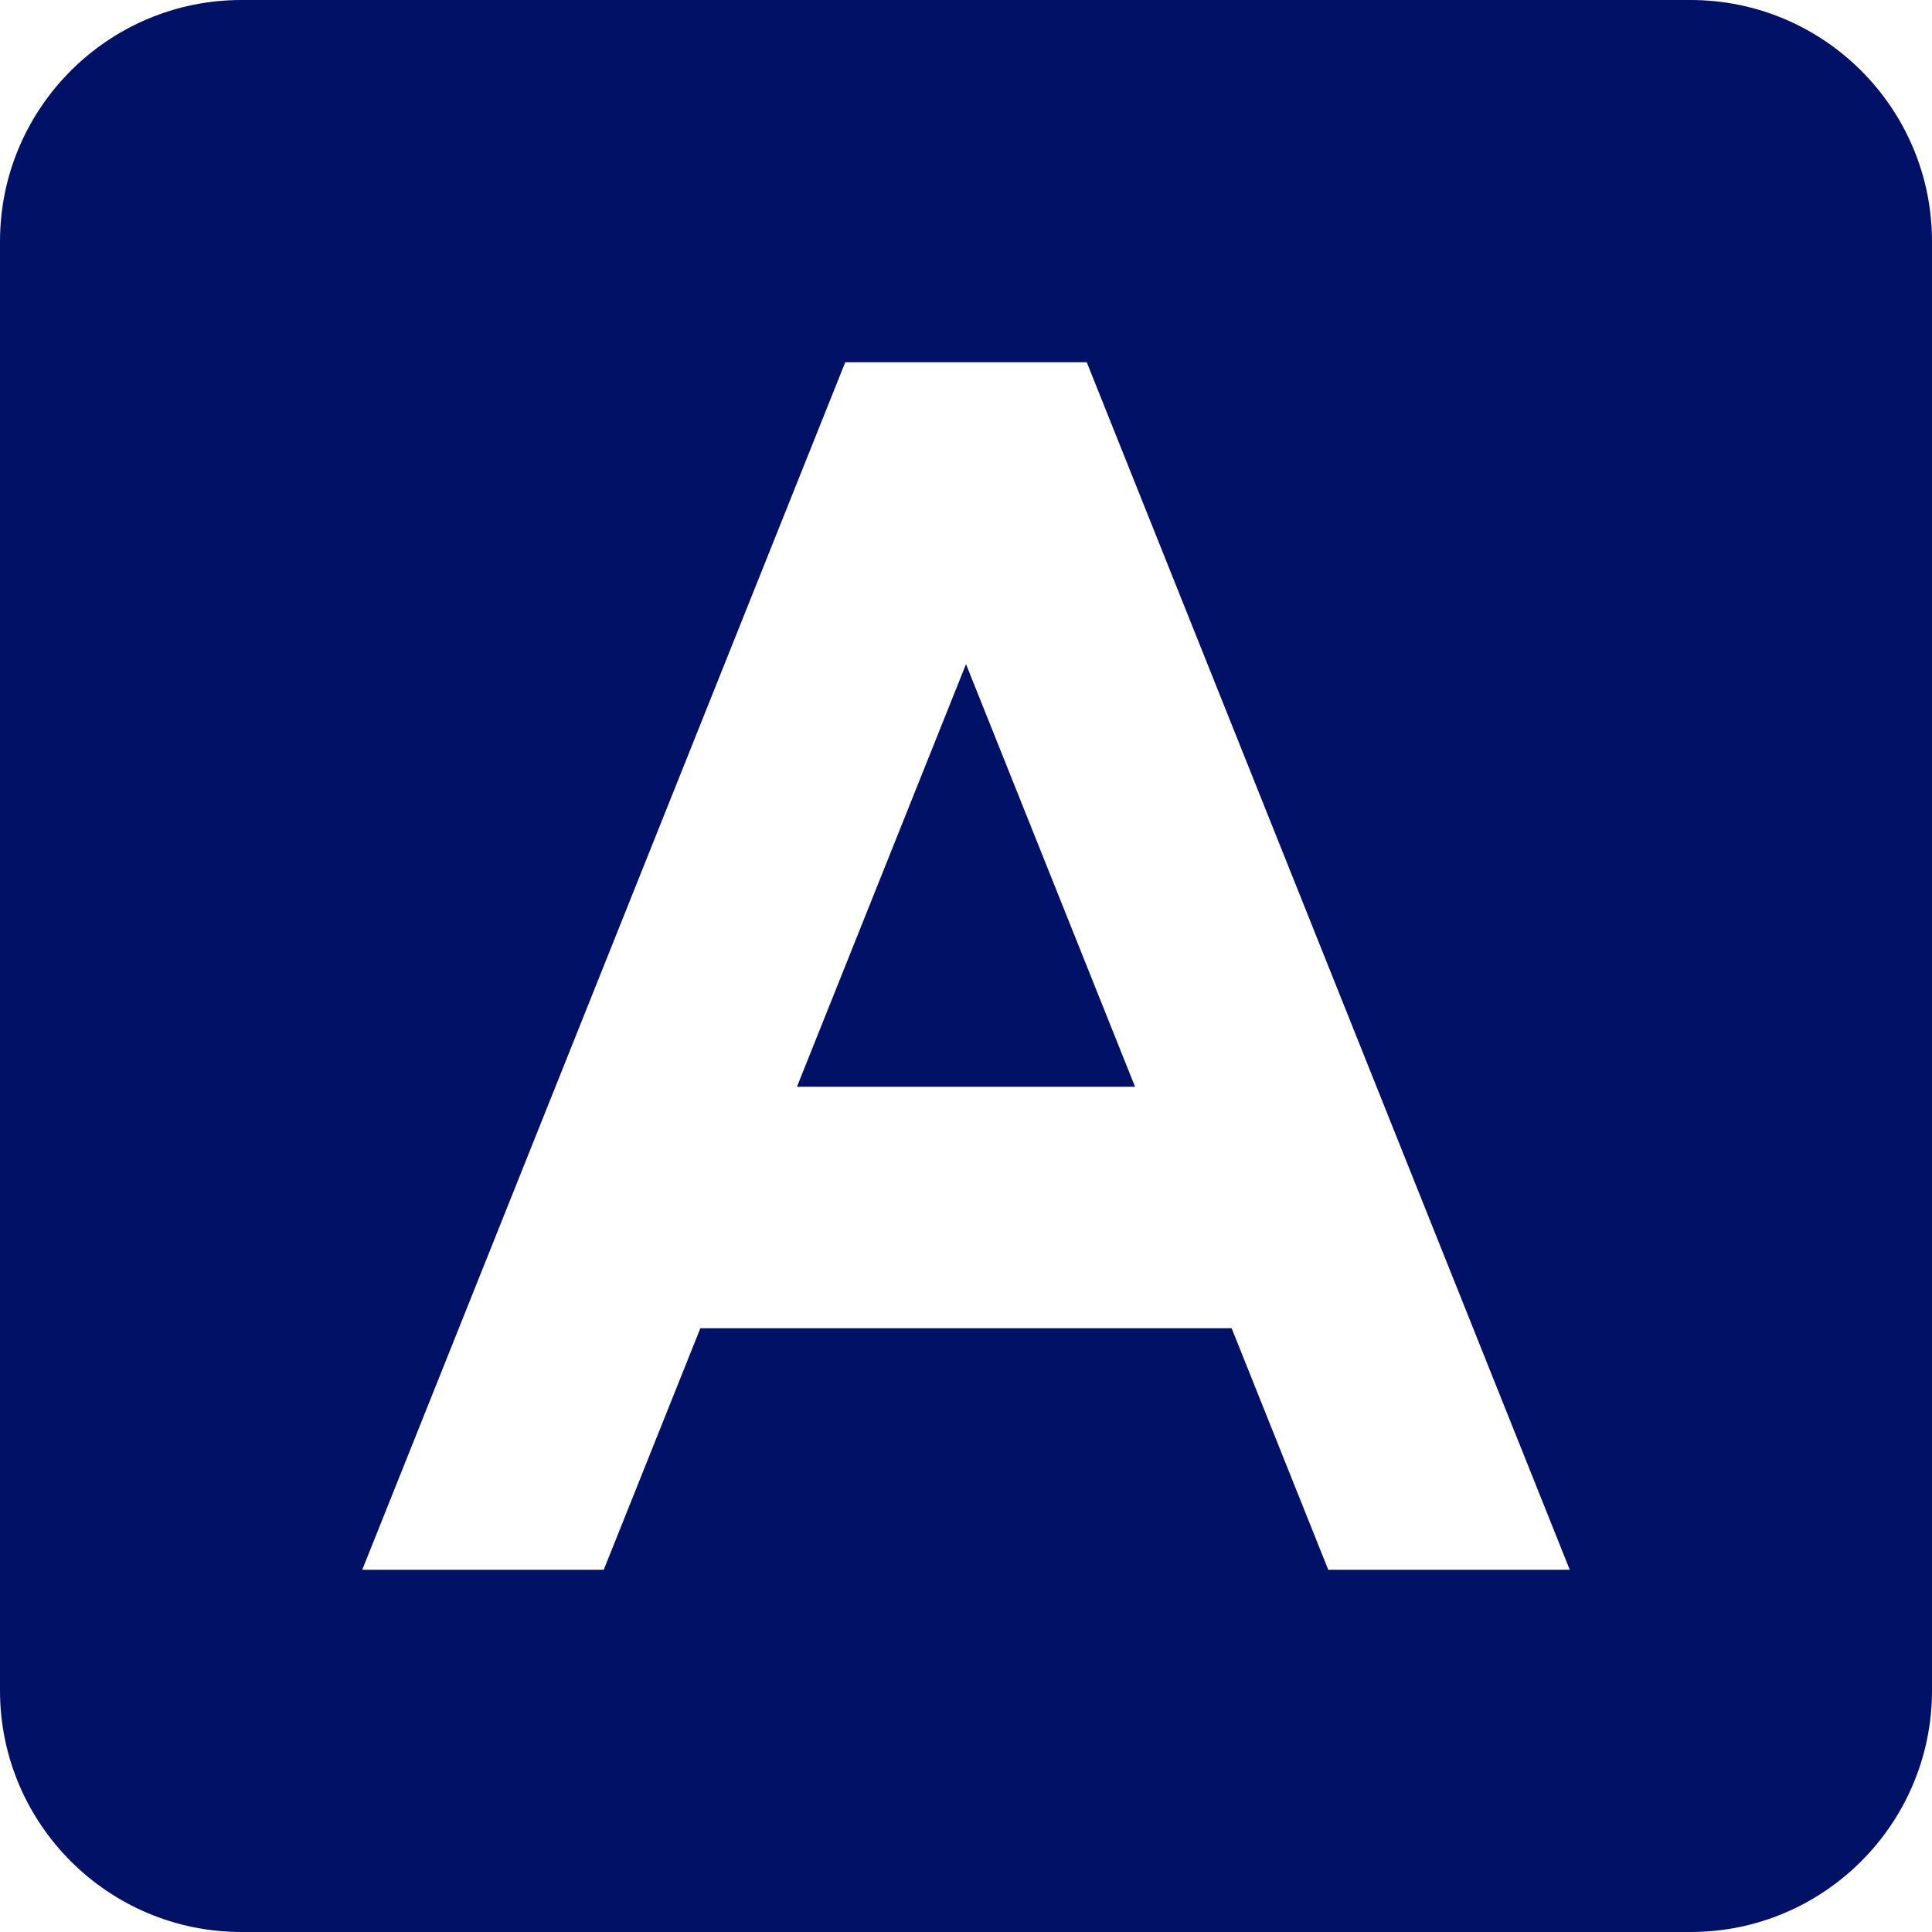 <svg xmlns="http://www.w3.org/2000/svg" width="16px" height="16px" viewBox="0 0 16 16">
    <path fill="#001166" d="M6.6,9H9.4L8,5.5L6.6,9z M14,0H2C0.896,0,0,0.896,0,2v12c0,1.104,0.896,2,2,2h12c1.104,0,2-0.896,2-2V2C16,0.896,15.104,0,14,0z M11,13l-0.8-2H5.8L5,13H3L7,3h2l4,10H11z"/>
</svg>